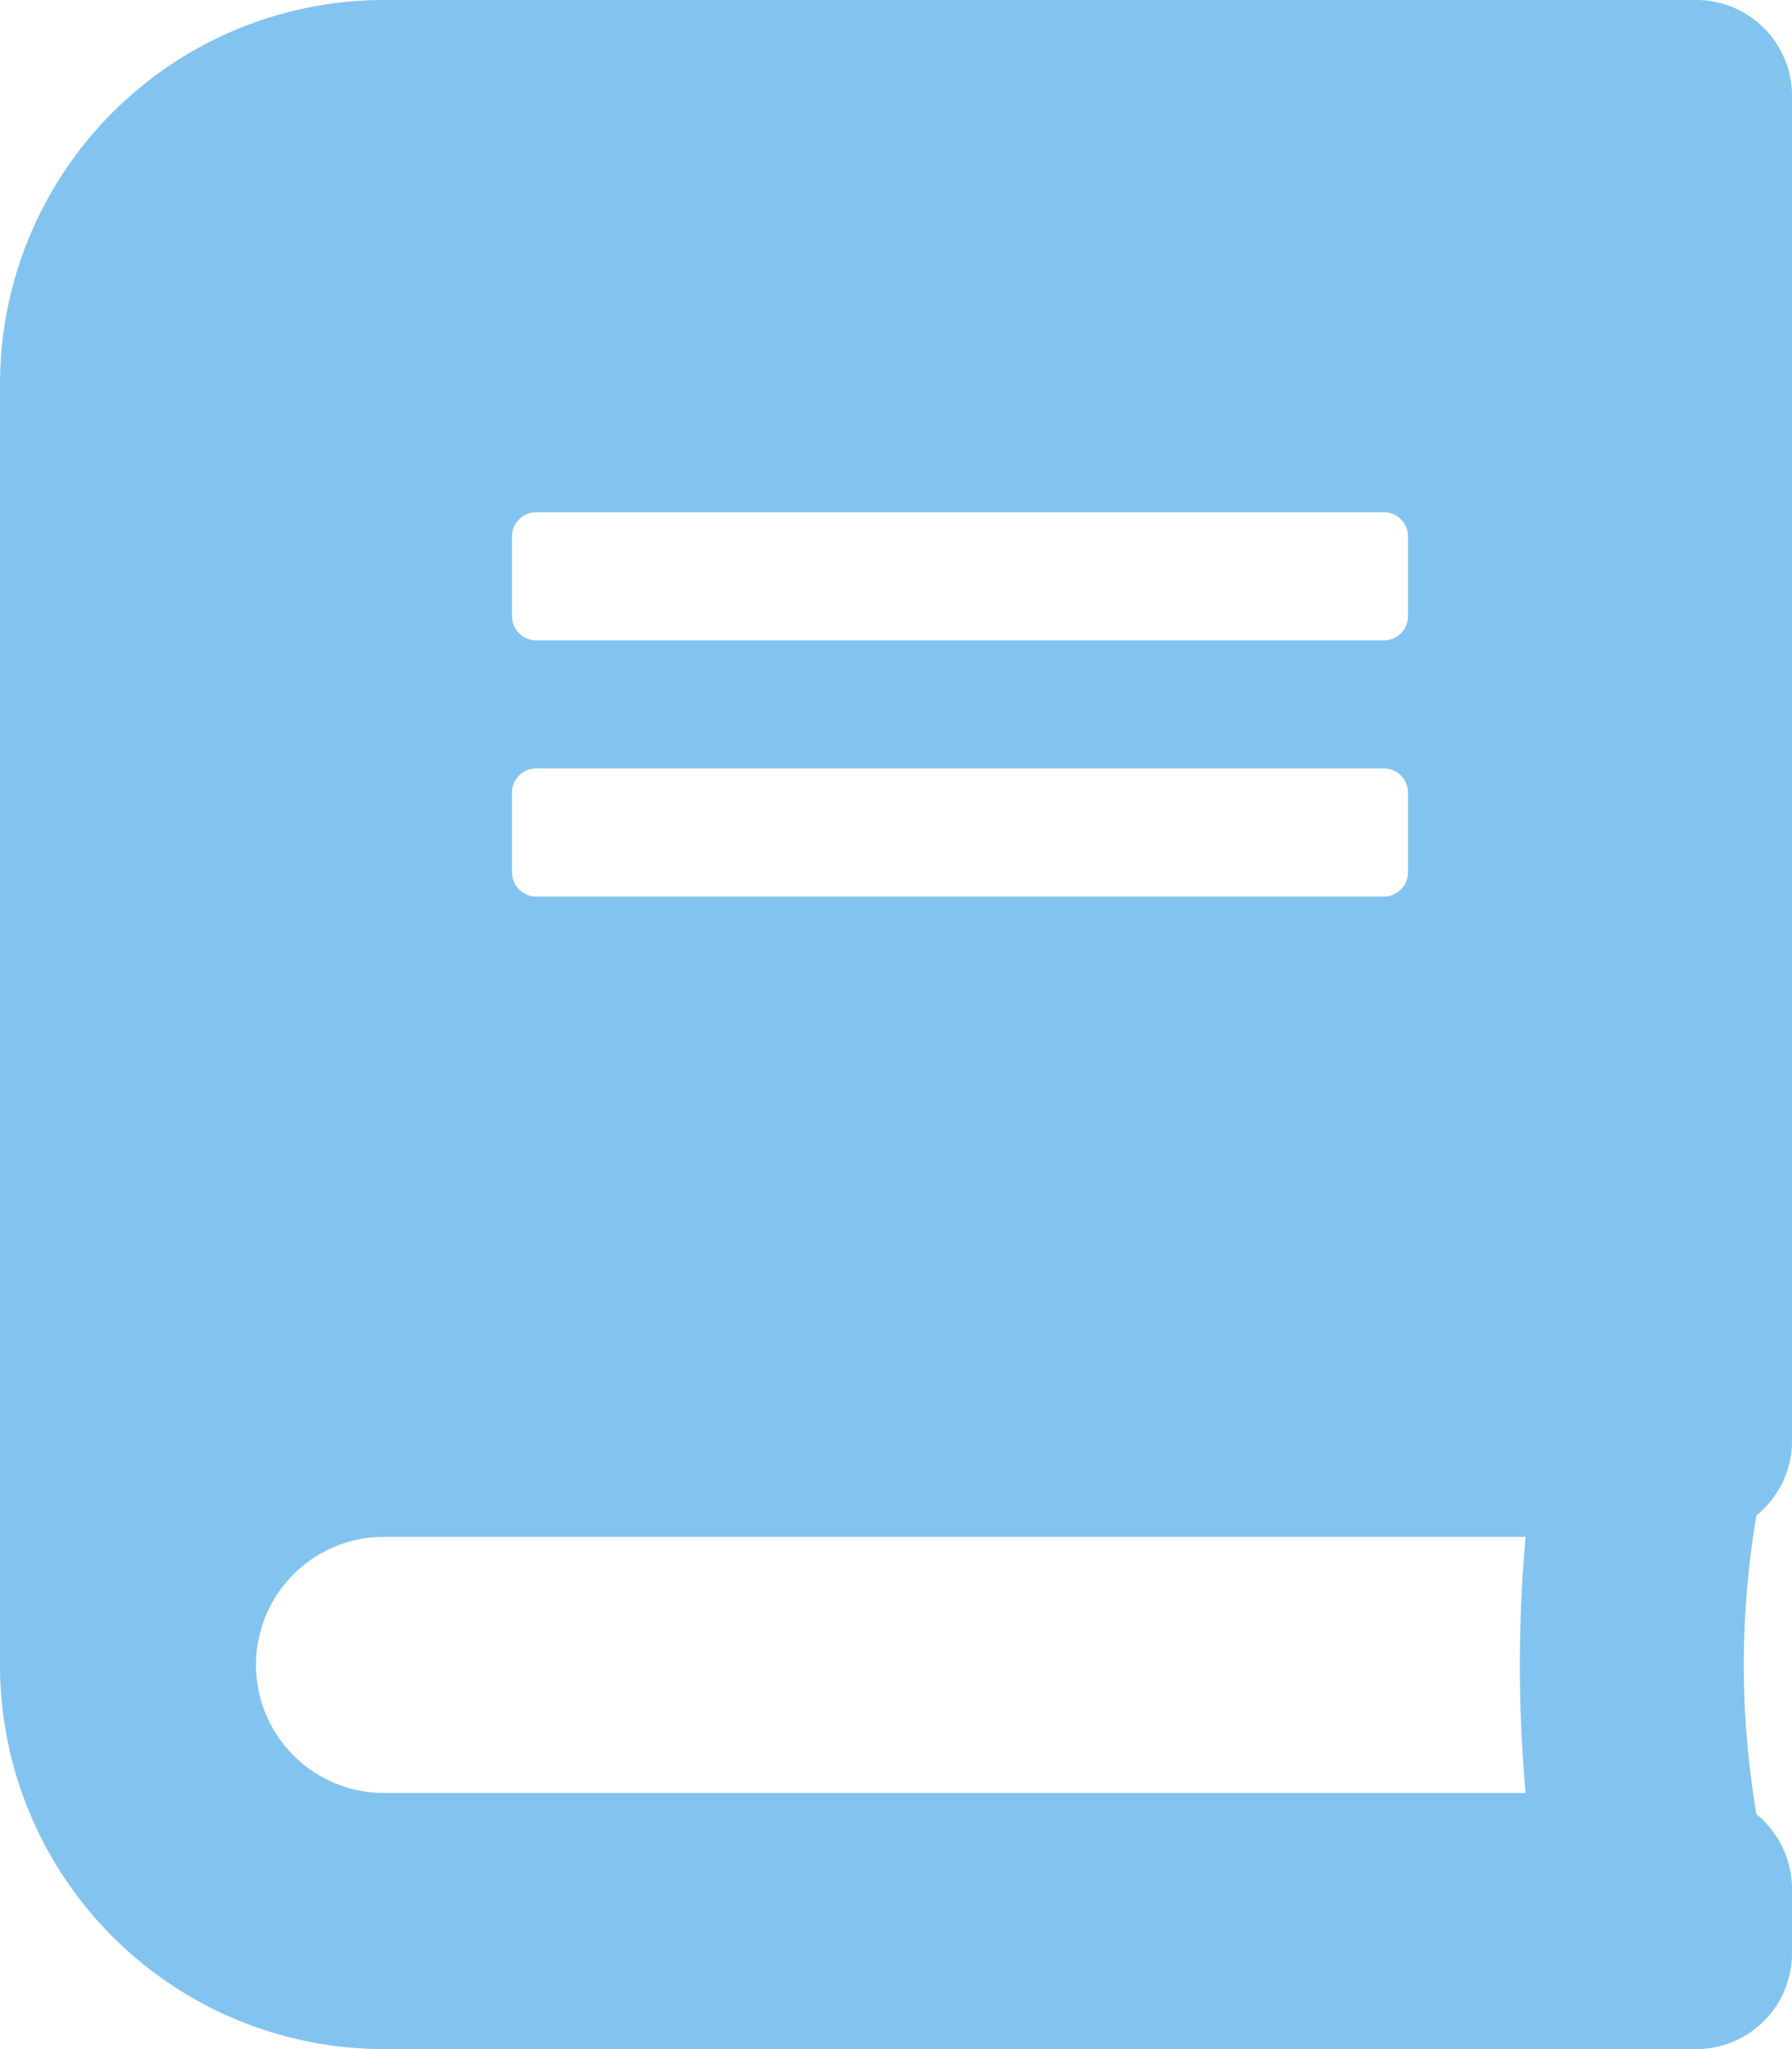 <svg xmlns="http://www.w3.org/2000/svg" width="42" height="48" viewBox="0 0 42 48">
    <path d="M42 18v-31.5a2.245 2.245 0 0 0-2.25-2.25H9a9 9 0 0 0-9 9v30a9 9 0 0 0 9 9h30.75A2.245 2.245 0 0 0 42 30v-1.5a2.268 2.268 0 0 0-.834-1.753 20.911 20.911 0 0 1 0-7A2.234 2.234 0 0 0 42 18zM12-3.187a.564.564 0 0 1 .562-.563h19.875a.564.564 0 0 1 .563.563v1.875a.564.564 0 0 1-.562.562H12.562A.564.564 0 0 1 12-1.312zm0 6a.564.564 0 0 1 .562-.562h19.875a.564.564 0 0 1 .563.562v1.875a.564.564 0 0 1-.562.563H12.562A.564.564 0 0 1 12 4.688zM35.756 26.25H9a3 3 0 0 1 0-6h26.756a33.744 33.744 0 0 0 0 6z" transform="translate(0 15.75)" style="fill:#83c3ef"/>
</svg>
